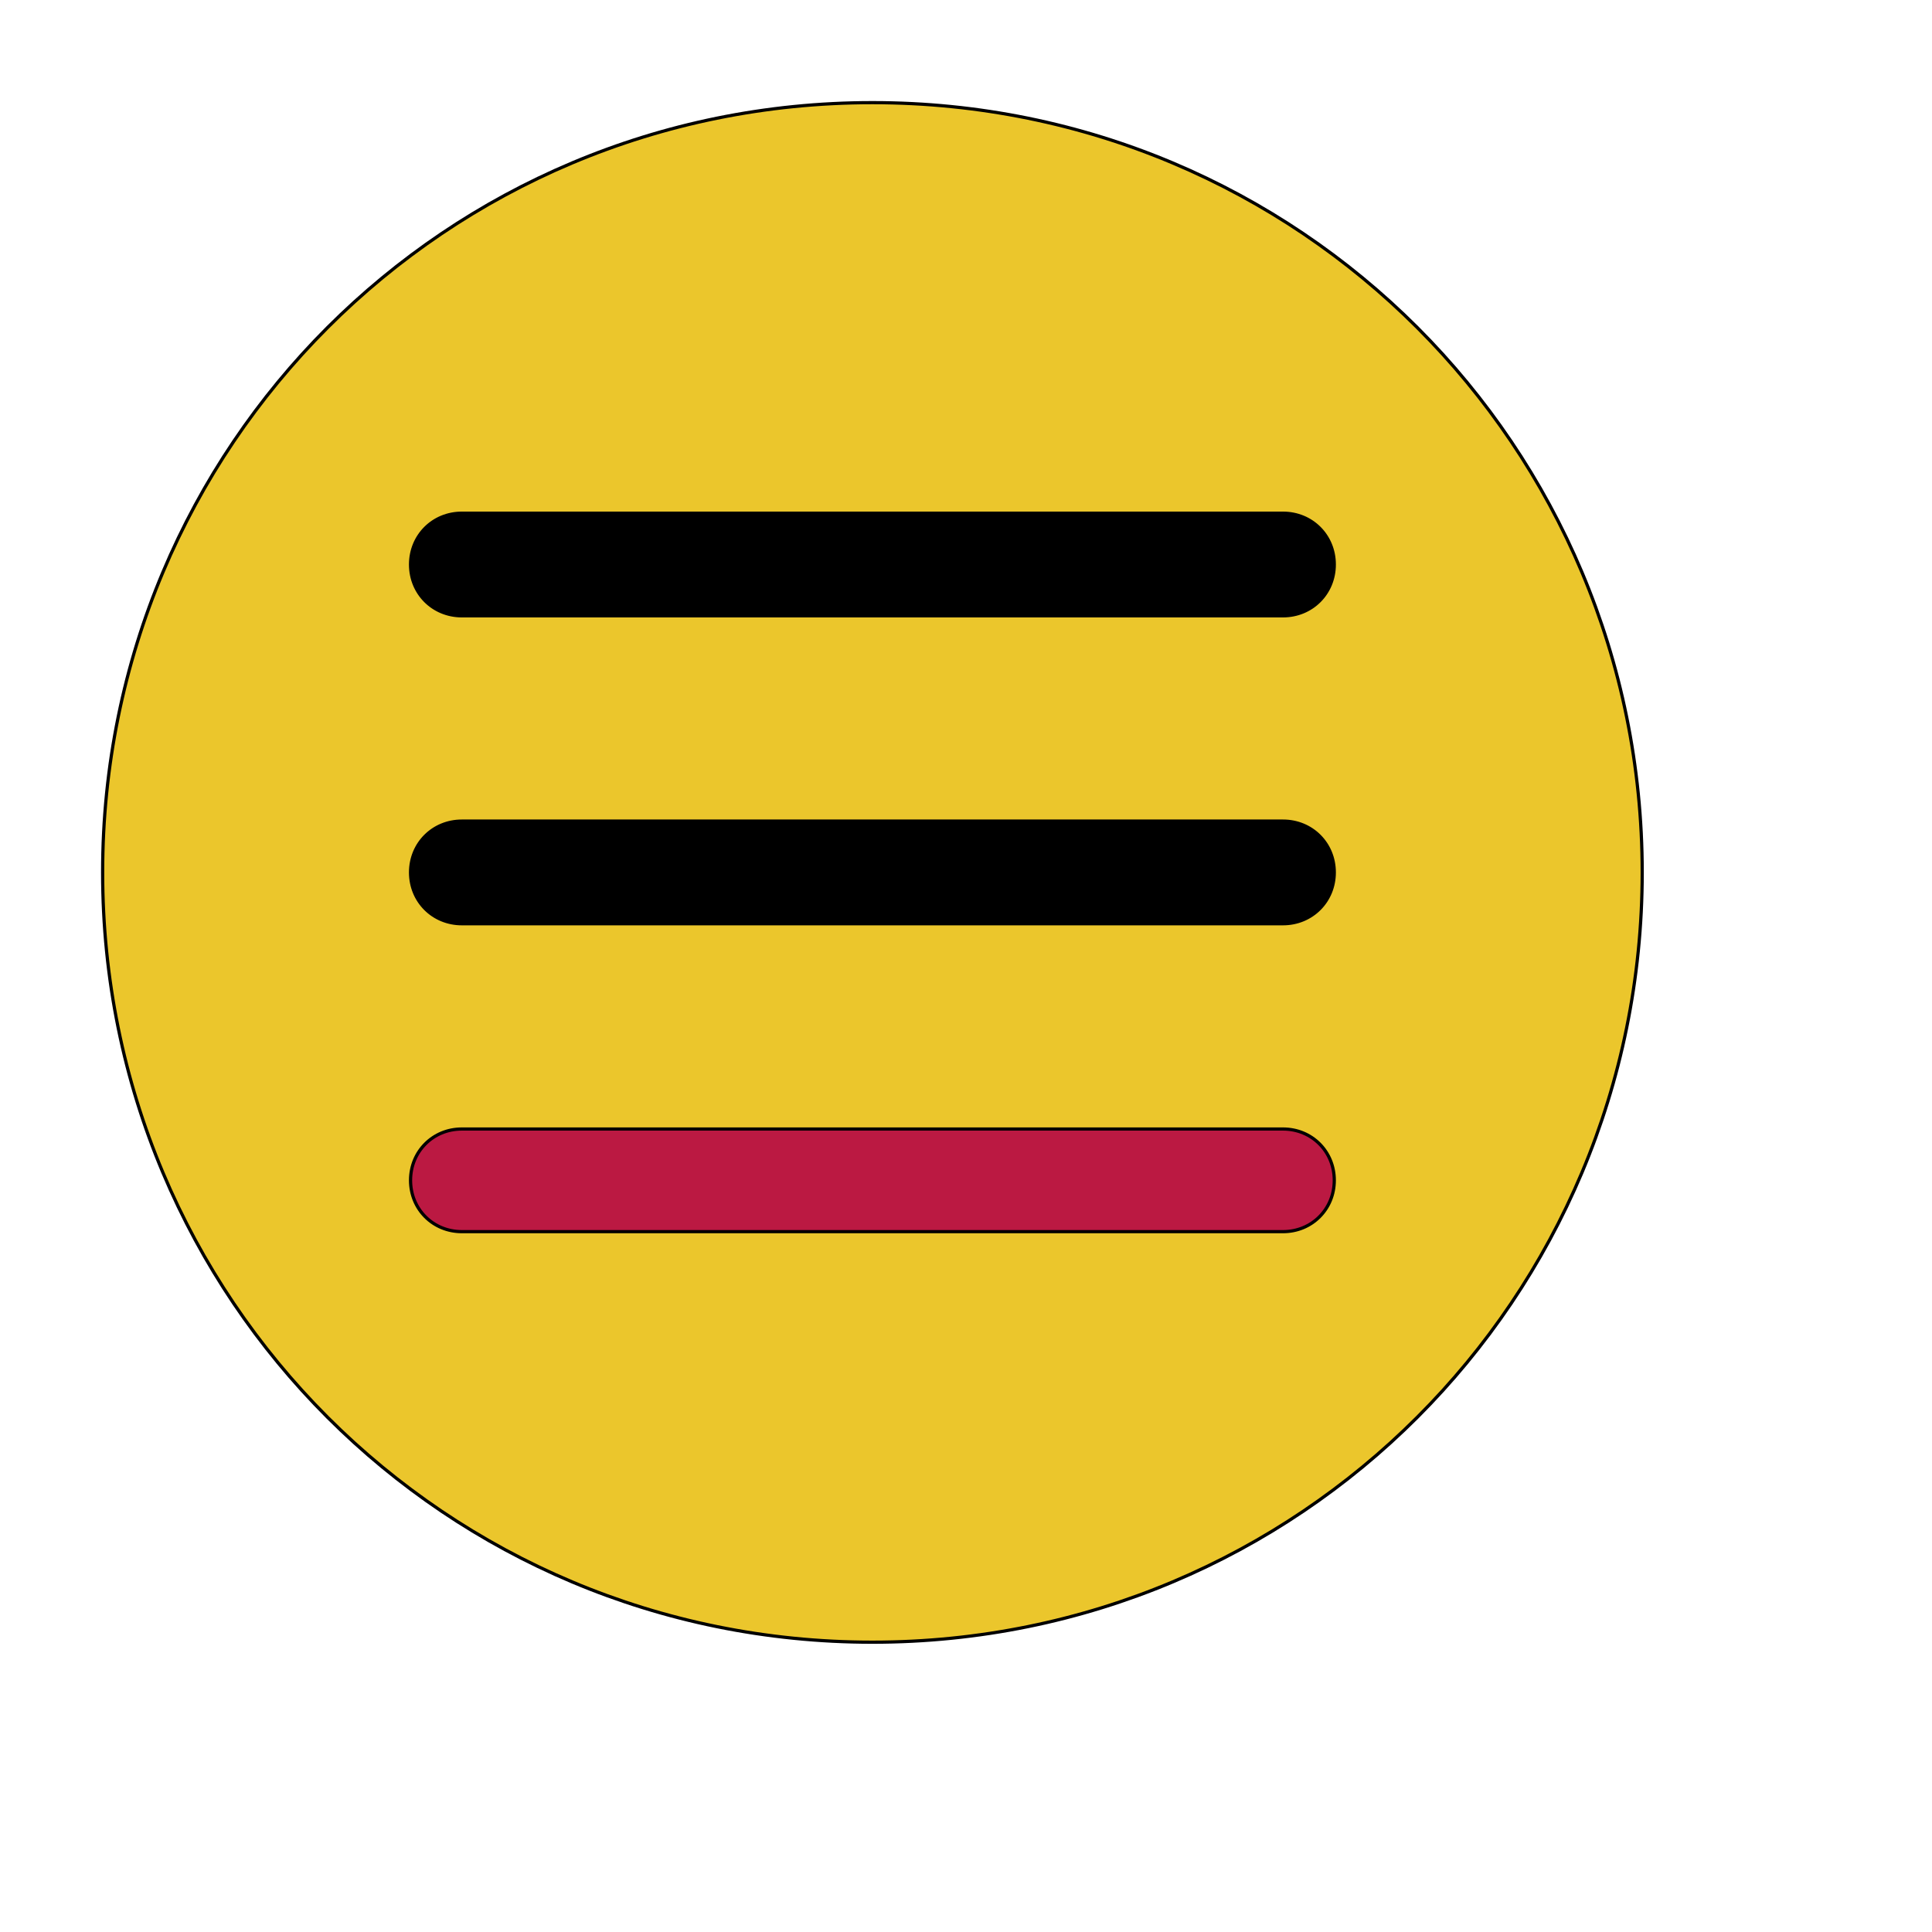 <svg id="th_ele_menu-circle-1" width="100%" height="100%" xmlns="http://www.w3.org/2000/svg" version="1.1" xmlns:xlink="http://www.w3.org/1999/xlink" xmlns:svgjs="http://svgjs.com/svgjs" preserveAspectRatio="xMidYMin slice" data-uid="ele_menu-circle-1" data-keyword="ele_menu-circle-1" viewBox="0 0 512 512" transform="matrix(0.85,0,0,0.85,0,0)" data-colors="[&quot;#ebc62c&quot;,&quot;#000000&quot;,&quot;#bb1942&quot;,&quot;#000000&quot;,&quot;#bb1942&quot;]"><path id="th_ele_menu-circle-1_0" d="M272 32C139 32 32 139 32 272C32 405 139 512 272 512C405 512 512 405 512 272C512 139 405 32 272 32Z " fill-rule="evenodd" fill="#ebc62c" stroke-width="1" stroke="#000000"></path><path id="th_ele_menu-circle-1_3" d="M400 192L144 192C135 192 128 185 128 176C128 167 135 160 144 160L400 160C409 160 416 167 416 176C416 185 409 192 400 192Z " fill-rule="evenodd" fill="#000000" stroke-width="1" stroke="#000000"></path><path id="th_ele_menu-circle-1_1" d="M400 384L144 384C135 384 128 377 128 368C128 359 135 352 144 352L400 352C409 352 416 359 416 368C416 377 409 384 400 384Z " fill-rule="evenodd" fill="#bb1942" stroke-width="1" stroke="#000000"></path><path id="th_ele_menu-circle-1_2" d="M400 288L144 288C135 288 128 281 128 272C128 263 135 256 144 256L400 256C409 256 416 263 416 272C416 281 409 288 400 288Z " fill-rule="evenodd" fill="#000000" stroke-width="1" stroke="#000000"></path><defs id="SvgjsDefs8172" fill="#bb1942"></defs></svg>